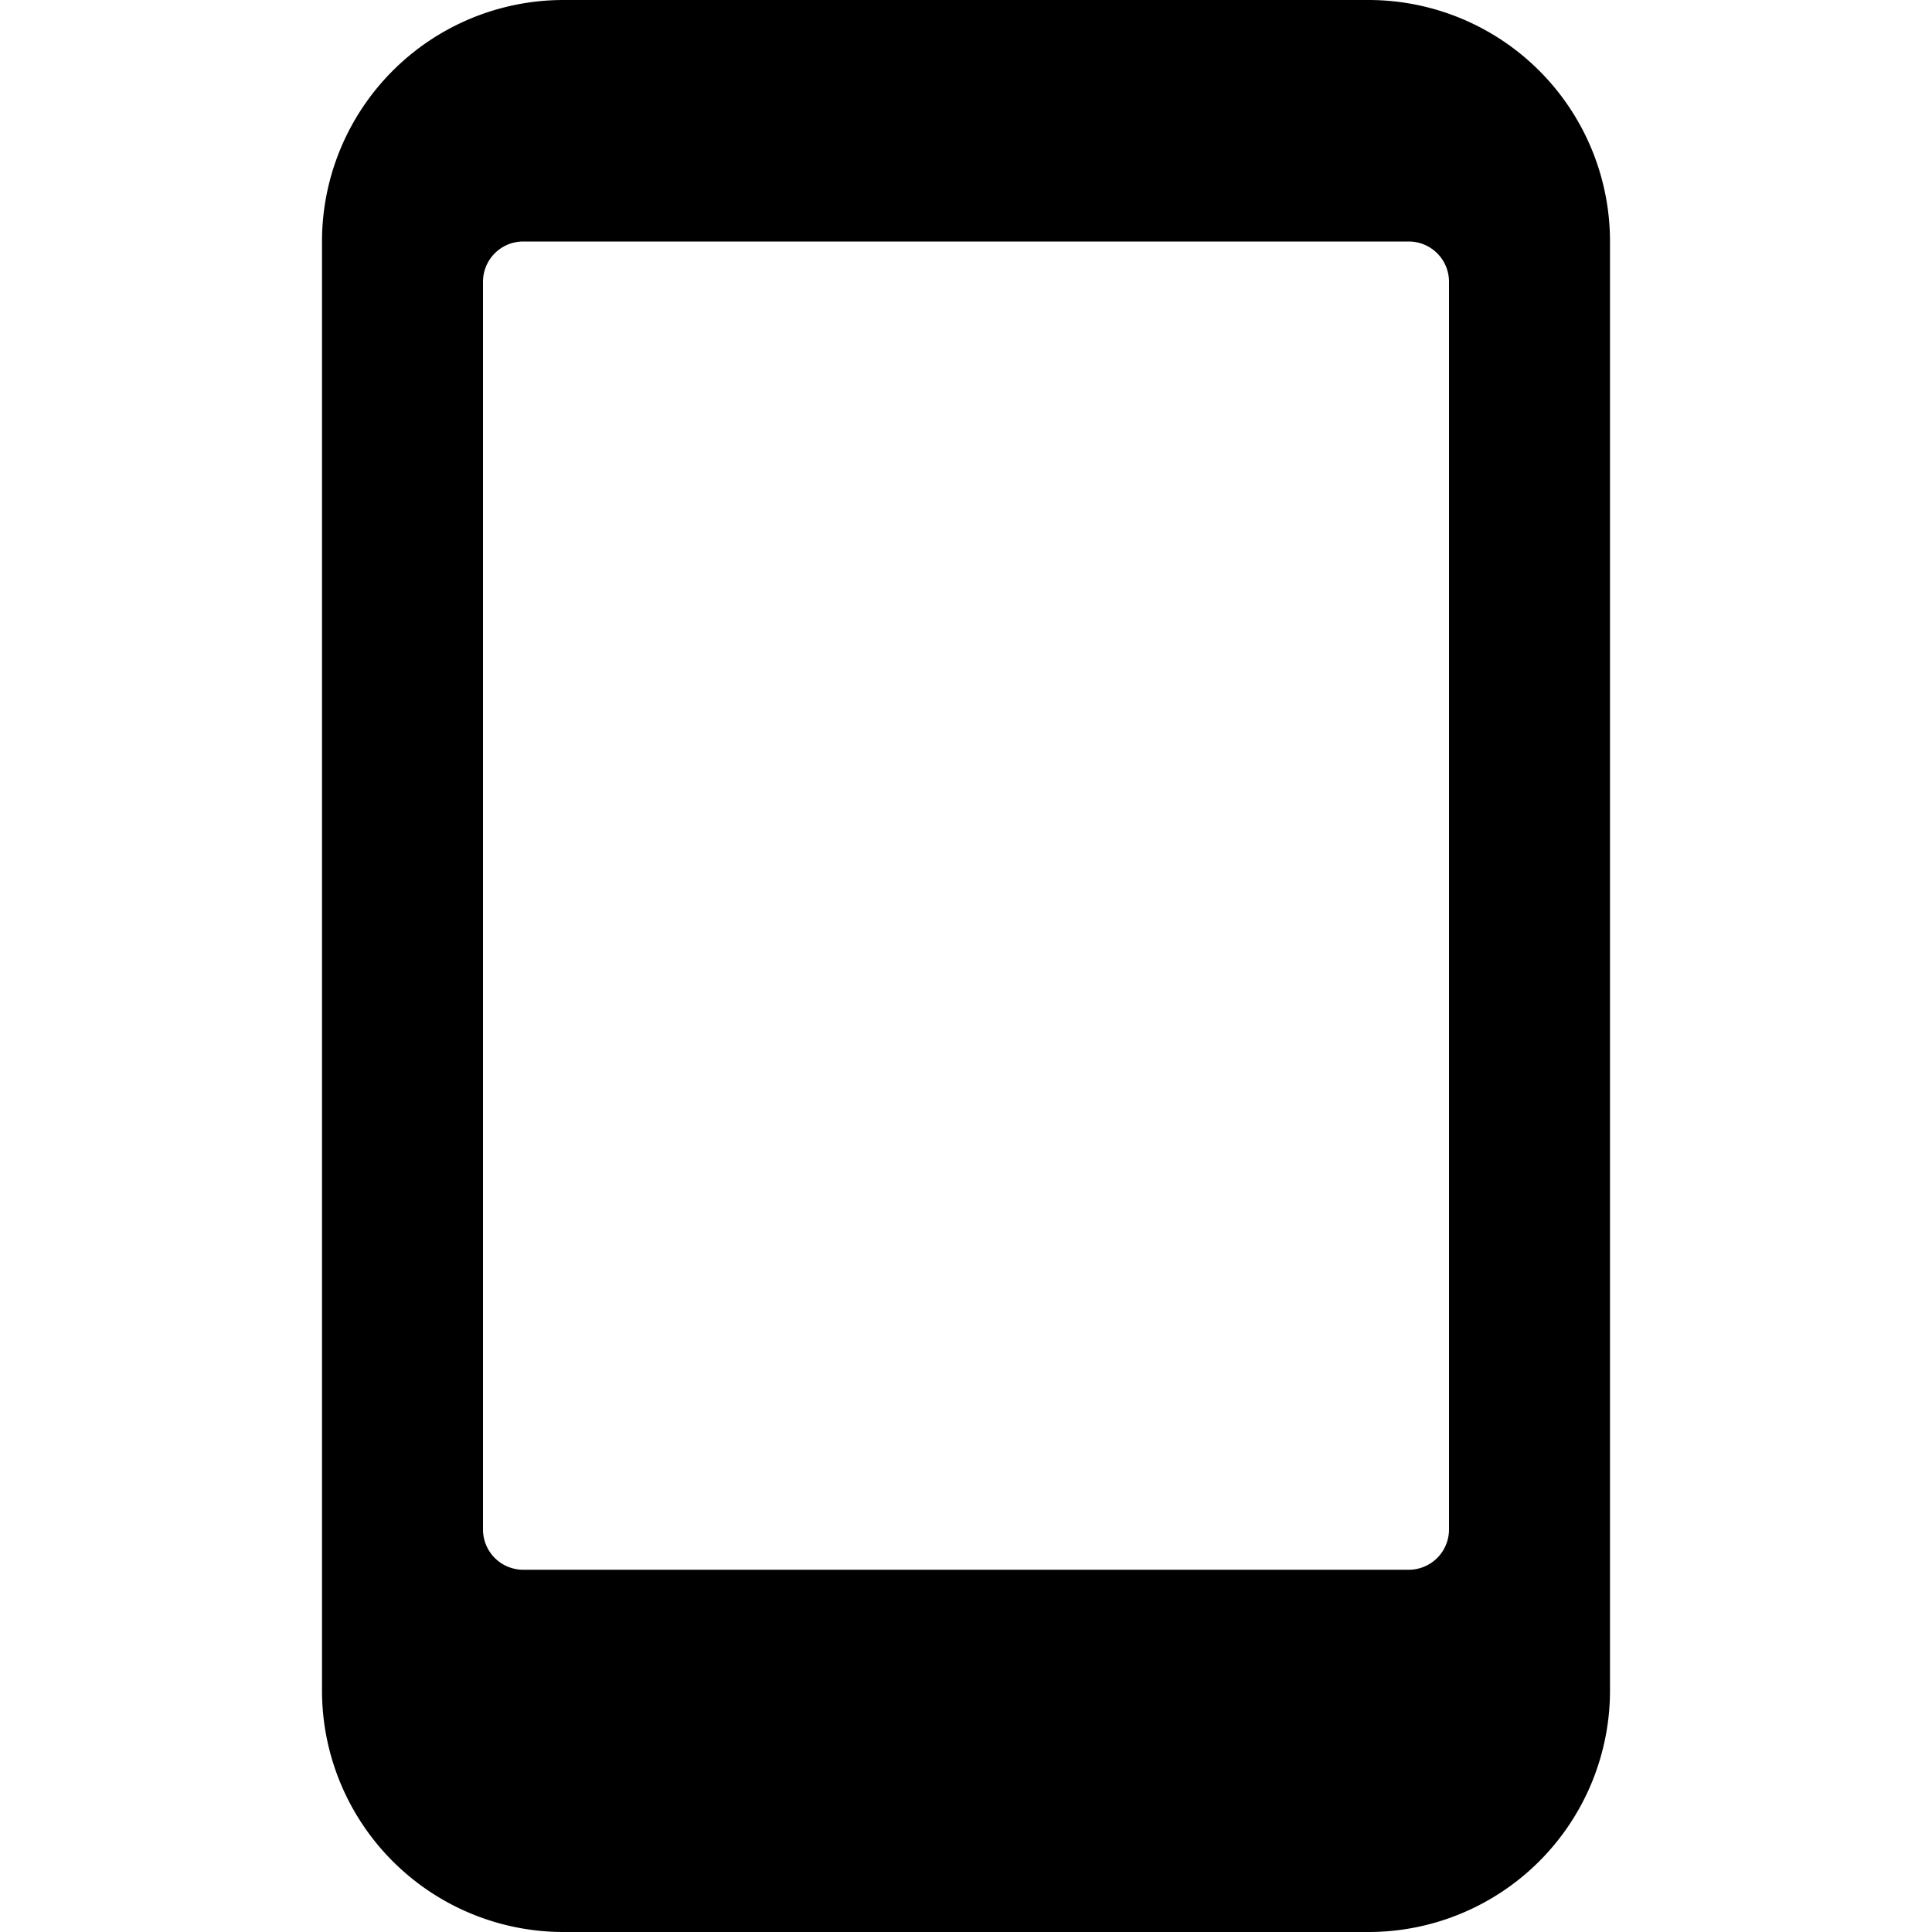 <svg xmlns="http://www.w3.org/2000/svg" viewBox="0 0 24 24"><path d="M17 0H7a3 3 0 0 0 -3 3v18a3 3 0 0 0 3 3h10a3 3 0 0 0 3 -3V3a3 3 0 0 0 -3 -3ZM6 19V3.5a0.5 0.5 0 0 1 0.5 -0.5h11a0.5 0.5 0 0 1 0.5 0.5V19a0.5 0.5 0 0 1 -0.5 0.5h-11A0.5 0.5 0 0 1 6 19Z" fill="#000000" stroke-width="1"></path></svg>